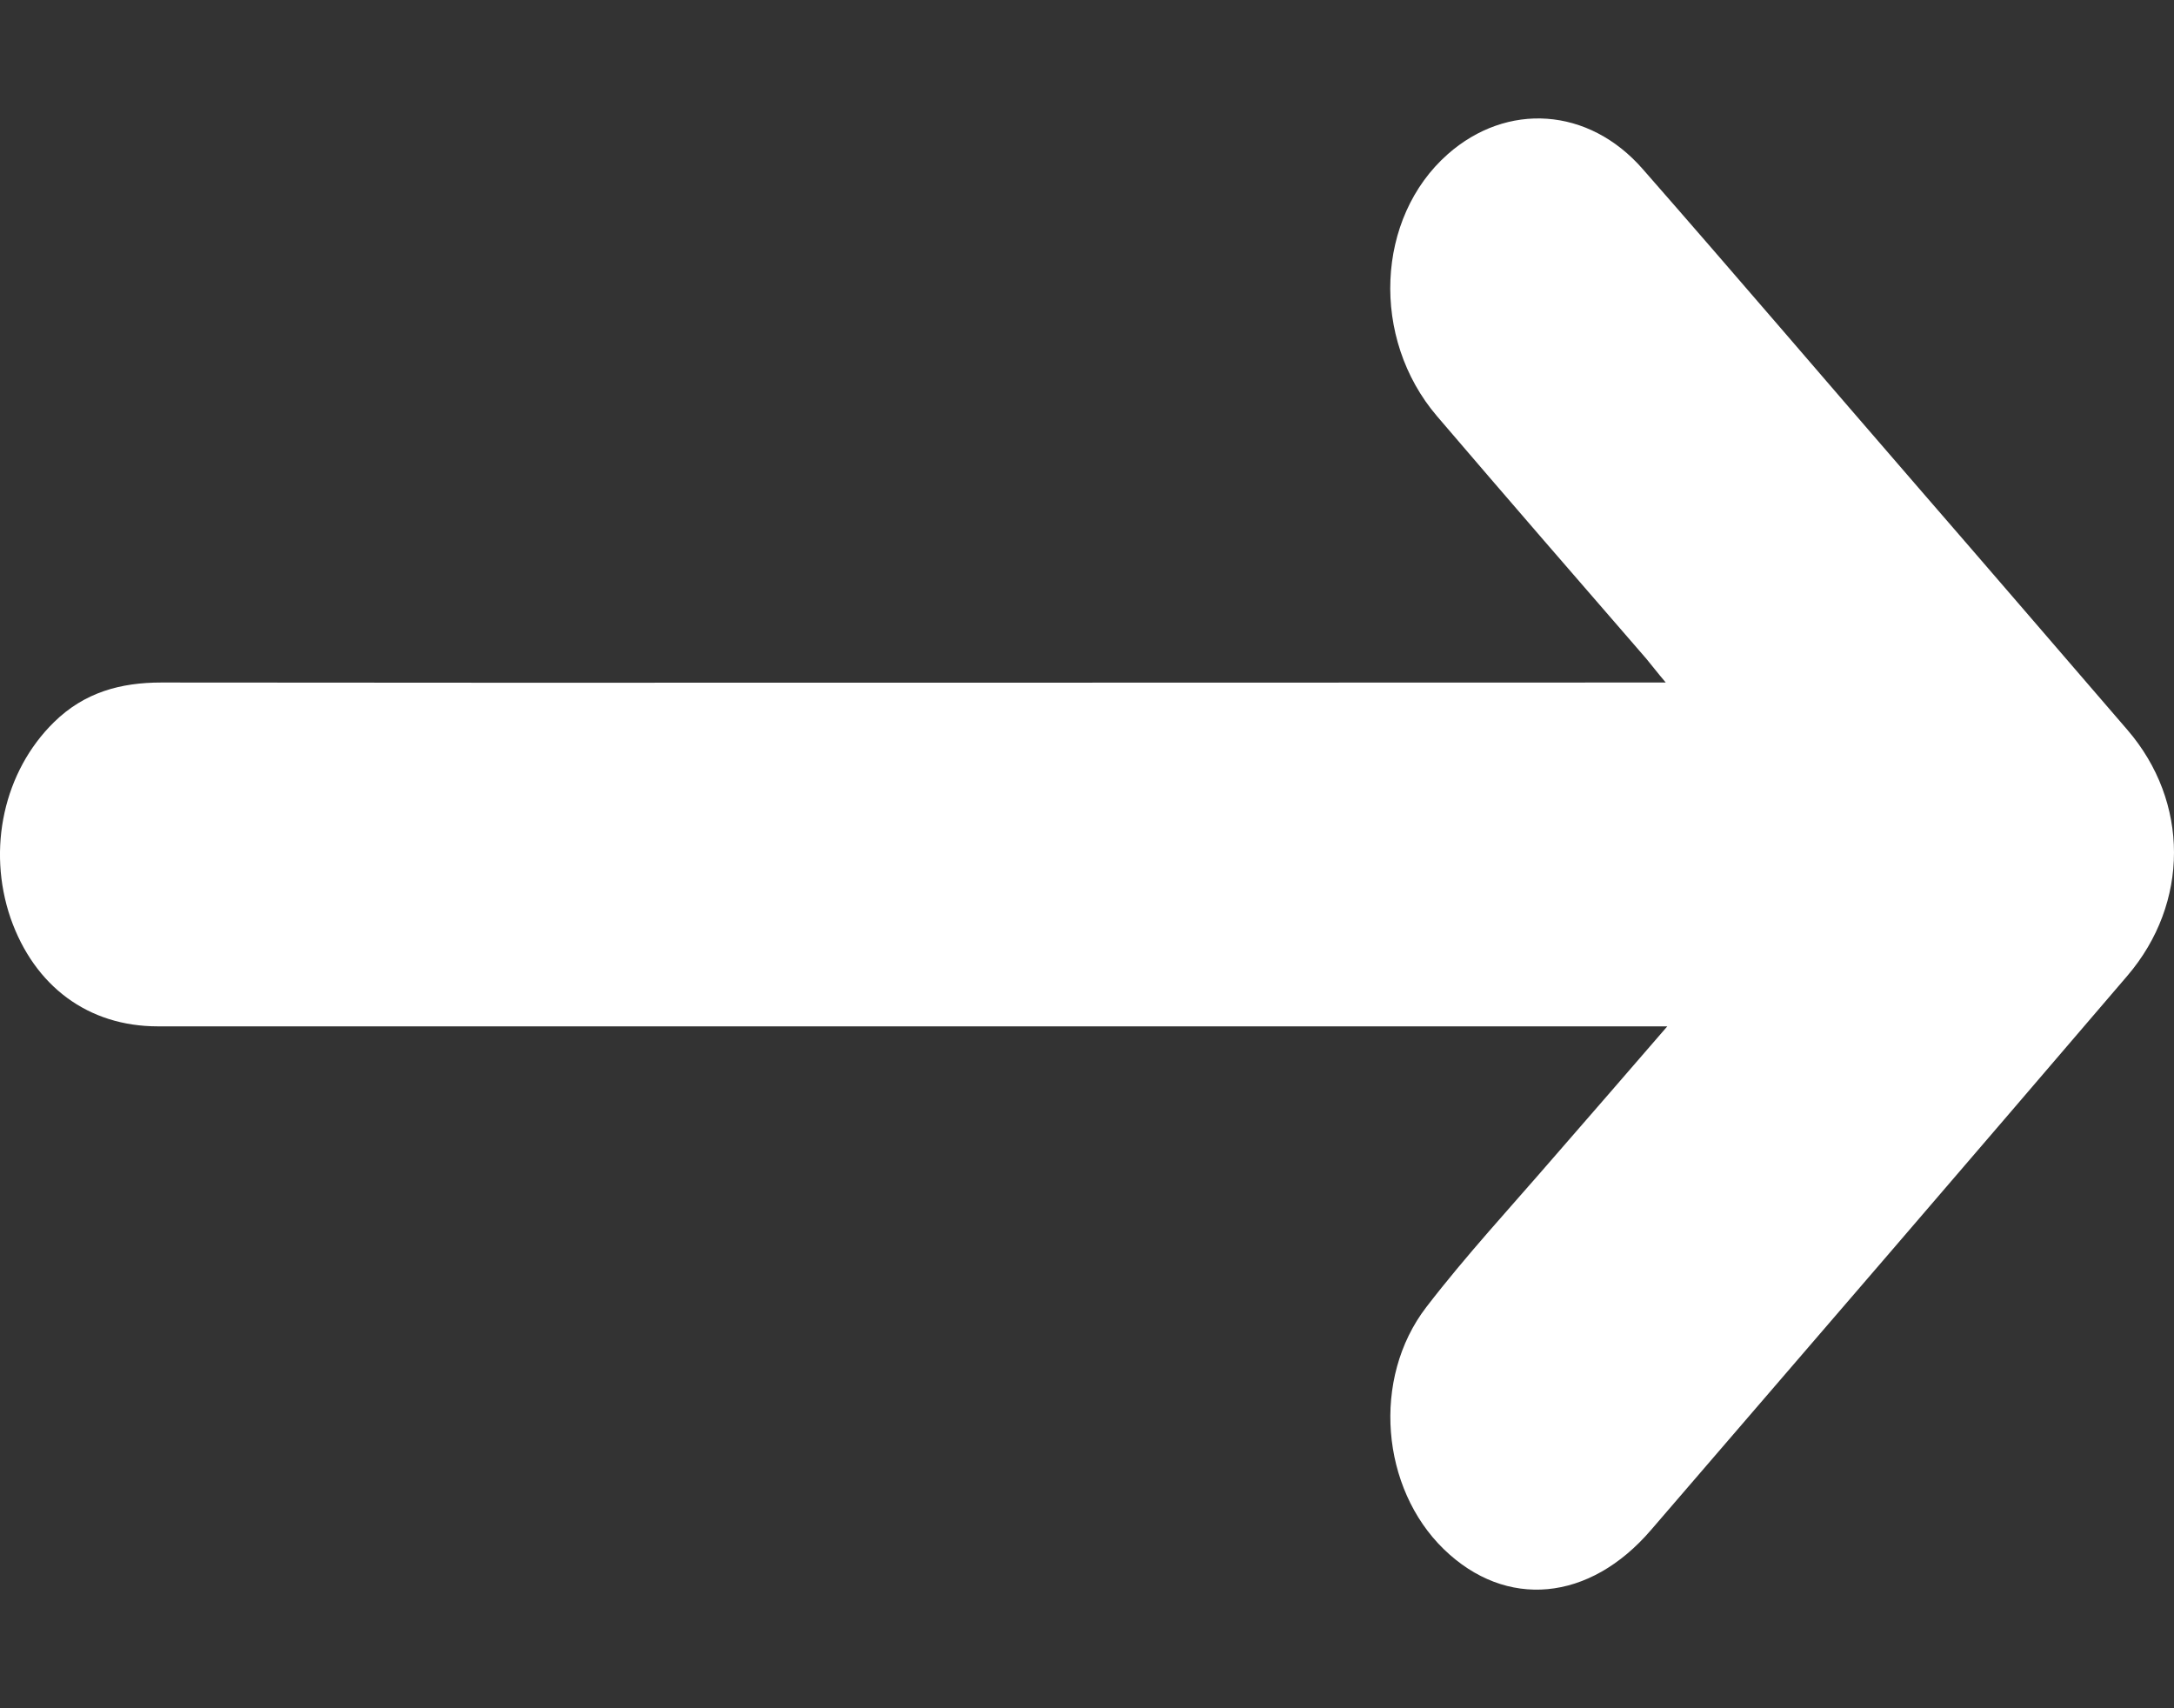 <svg width="14" height="11" viewBox="0 0 14 11" fill="none" xmlns="http://www.w3.org/2000/svg">
<rect x="0" y="0" width="14" height="11" fill="#333333" stroke="none"/>
<path d="M10.737 6.609C10.64 6.609 10.584 6.609 10.527 6.609C8.356 6.609 3.188 6.609 1.016 6.609C0.569 6.609 0.222 6.352 0.068 5.912C-0.085 5.465 0.025 4.967 0.347 4.651C0.544 4.457 0.779 4.395 1.038 4.395C3.197 4.398 8.356 4.395 10.518 4.395C10.574 4.395 10.63 4.395 10.727 4.395C10.671 4.329 10.637 4.284 10.602 4.242C10.152 3.723 9.701 3.203 9.254 2.68C8.825 2.178 8.86 1.402 9.323 0.993C9.704 0.657 10.23 0.688 10.58 1.09C11.175 1.769 11.76 2.455 12.351 3.137C12.802 3.657 13.249 4.177 13.7 4.7C14.1 5.164 14.1 5.815 13.7 6.283C12.68 7.475 11.657 8.663 10.633 9.851C10.236 10.315 9.698 10.364 9.298 9.976C8.894 9.584 8.831 8.878 9.185 8.417C9.441 8.084 9.726 7.776 9.998 7.461C10.233 7.191 10.471 6.917 10.737 6.609Z" fill="white"/>
</svg>
